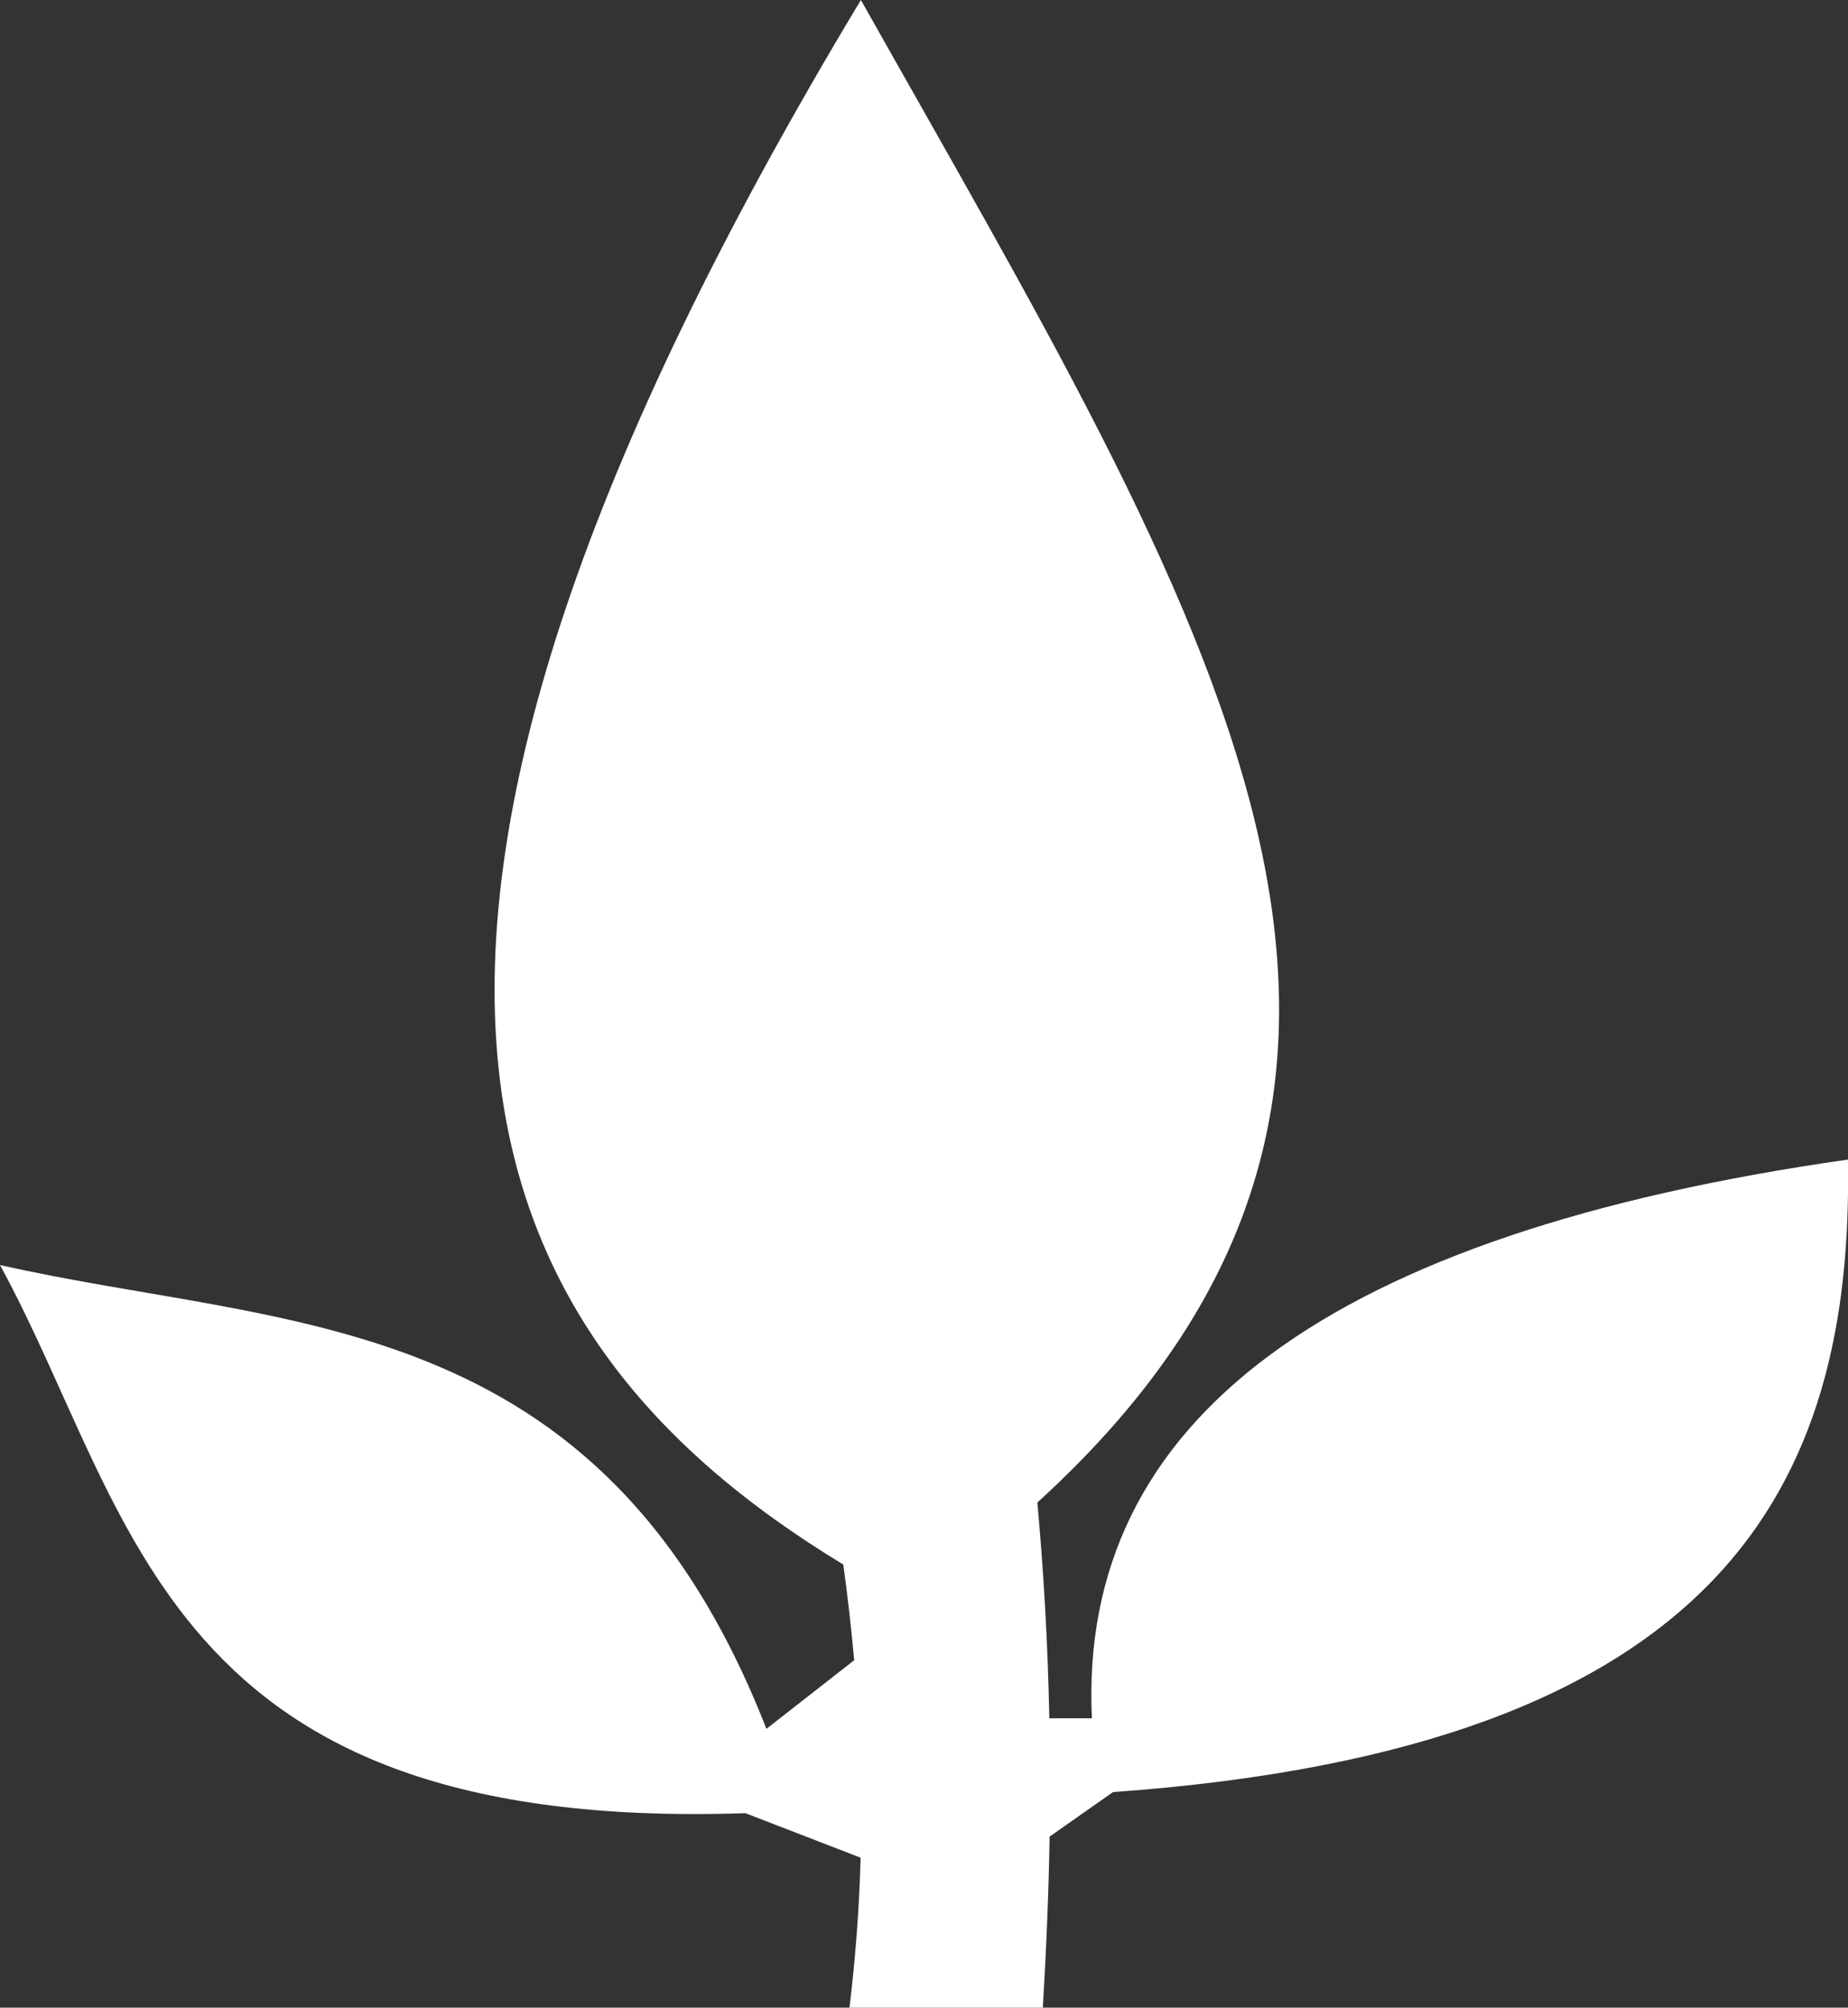 <svg xmlns="http://www.w3.org/2000/svg" xmlns:xlink="http://www.w3.org/1999/xlink" width="104.906" height="113.95" viewBox="0 0 104.906 113.95">
  <rect x="0" y="0" width="104.906" height="113.95" fill="#333333" stroke="none"/>
  <defs>
    <clipPath id="clip-path">
      <rect id="Retângulo_1104" data-name="Retângulo 1104" width="104.906" height="113.95" fill="none"/>
    </clipPath>
  </defs>
  <g id="Grupo_631" data-name="Grupo 631" clip-path="url(#clip-path)">
    <path id="Caminho_1171" data-name="Caminho 1171" d="M0,71.8C7.748,86,9.143,104.026,42.315,102.913q3.271,1.259,6.539,2.525c-.07,2.8-.287,5.641-.631,8.512H59.2c.2-3.391.334-6.635.383-9.709q1.8-1.265,3.6-2.526c34.693-2.482,42.037-17.446,41.719-35.9Q60.792,72.1,61.984,97.527H59.568c-.089-4.362-.329-8.418-.681-12.246C85.523,61.029,68.536,34.941,48.871,0c-32.089,53.283-22.709,75.636-1,88.8q.373,2.7.618,5.433Q46,96.181,43.508,98.126C34.094,74.032,16.2,75.47,0,71.8" transform="translate(0 0)" fill="#fff"/>
  </g>
</svg>
